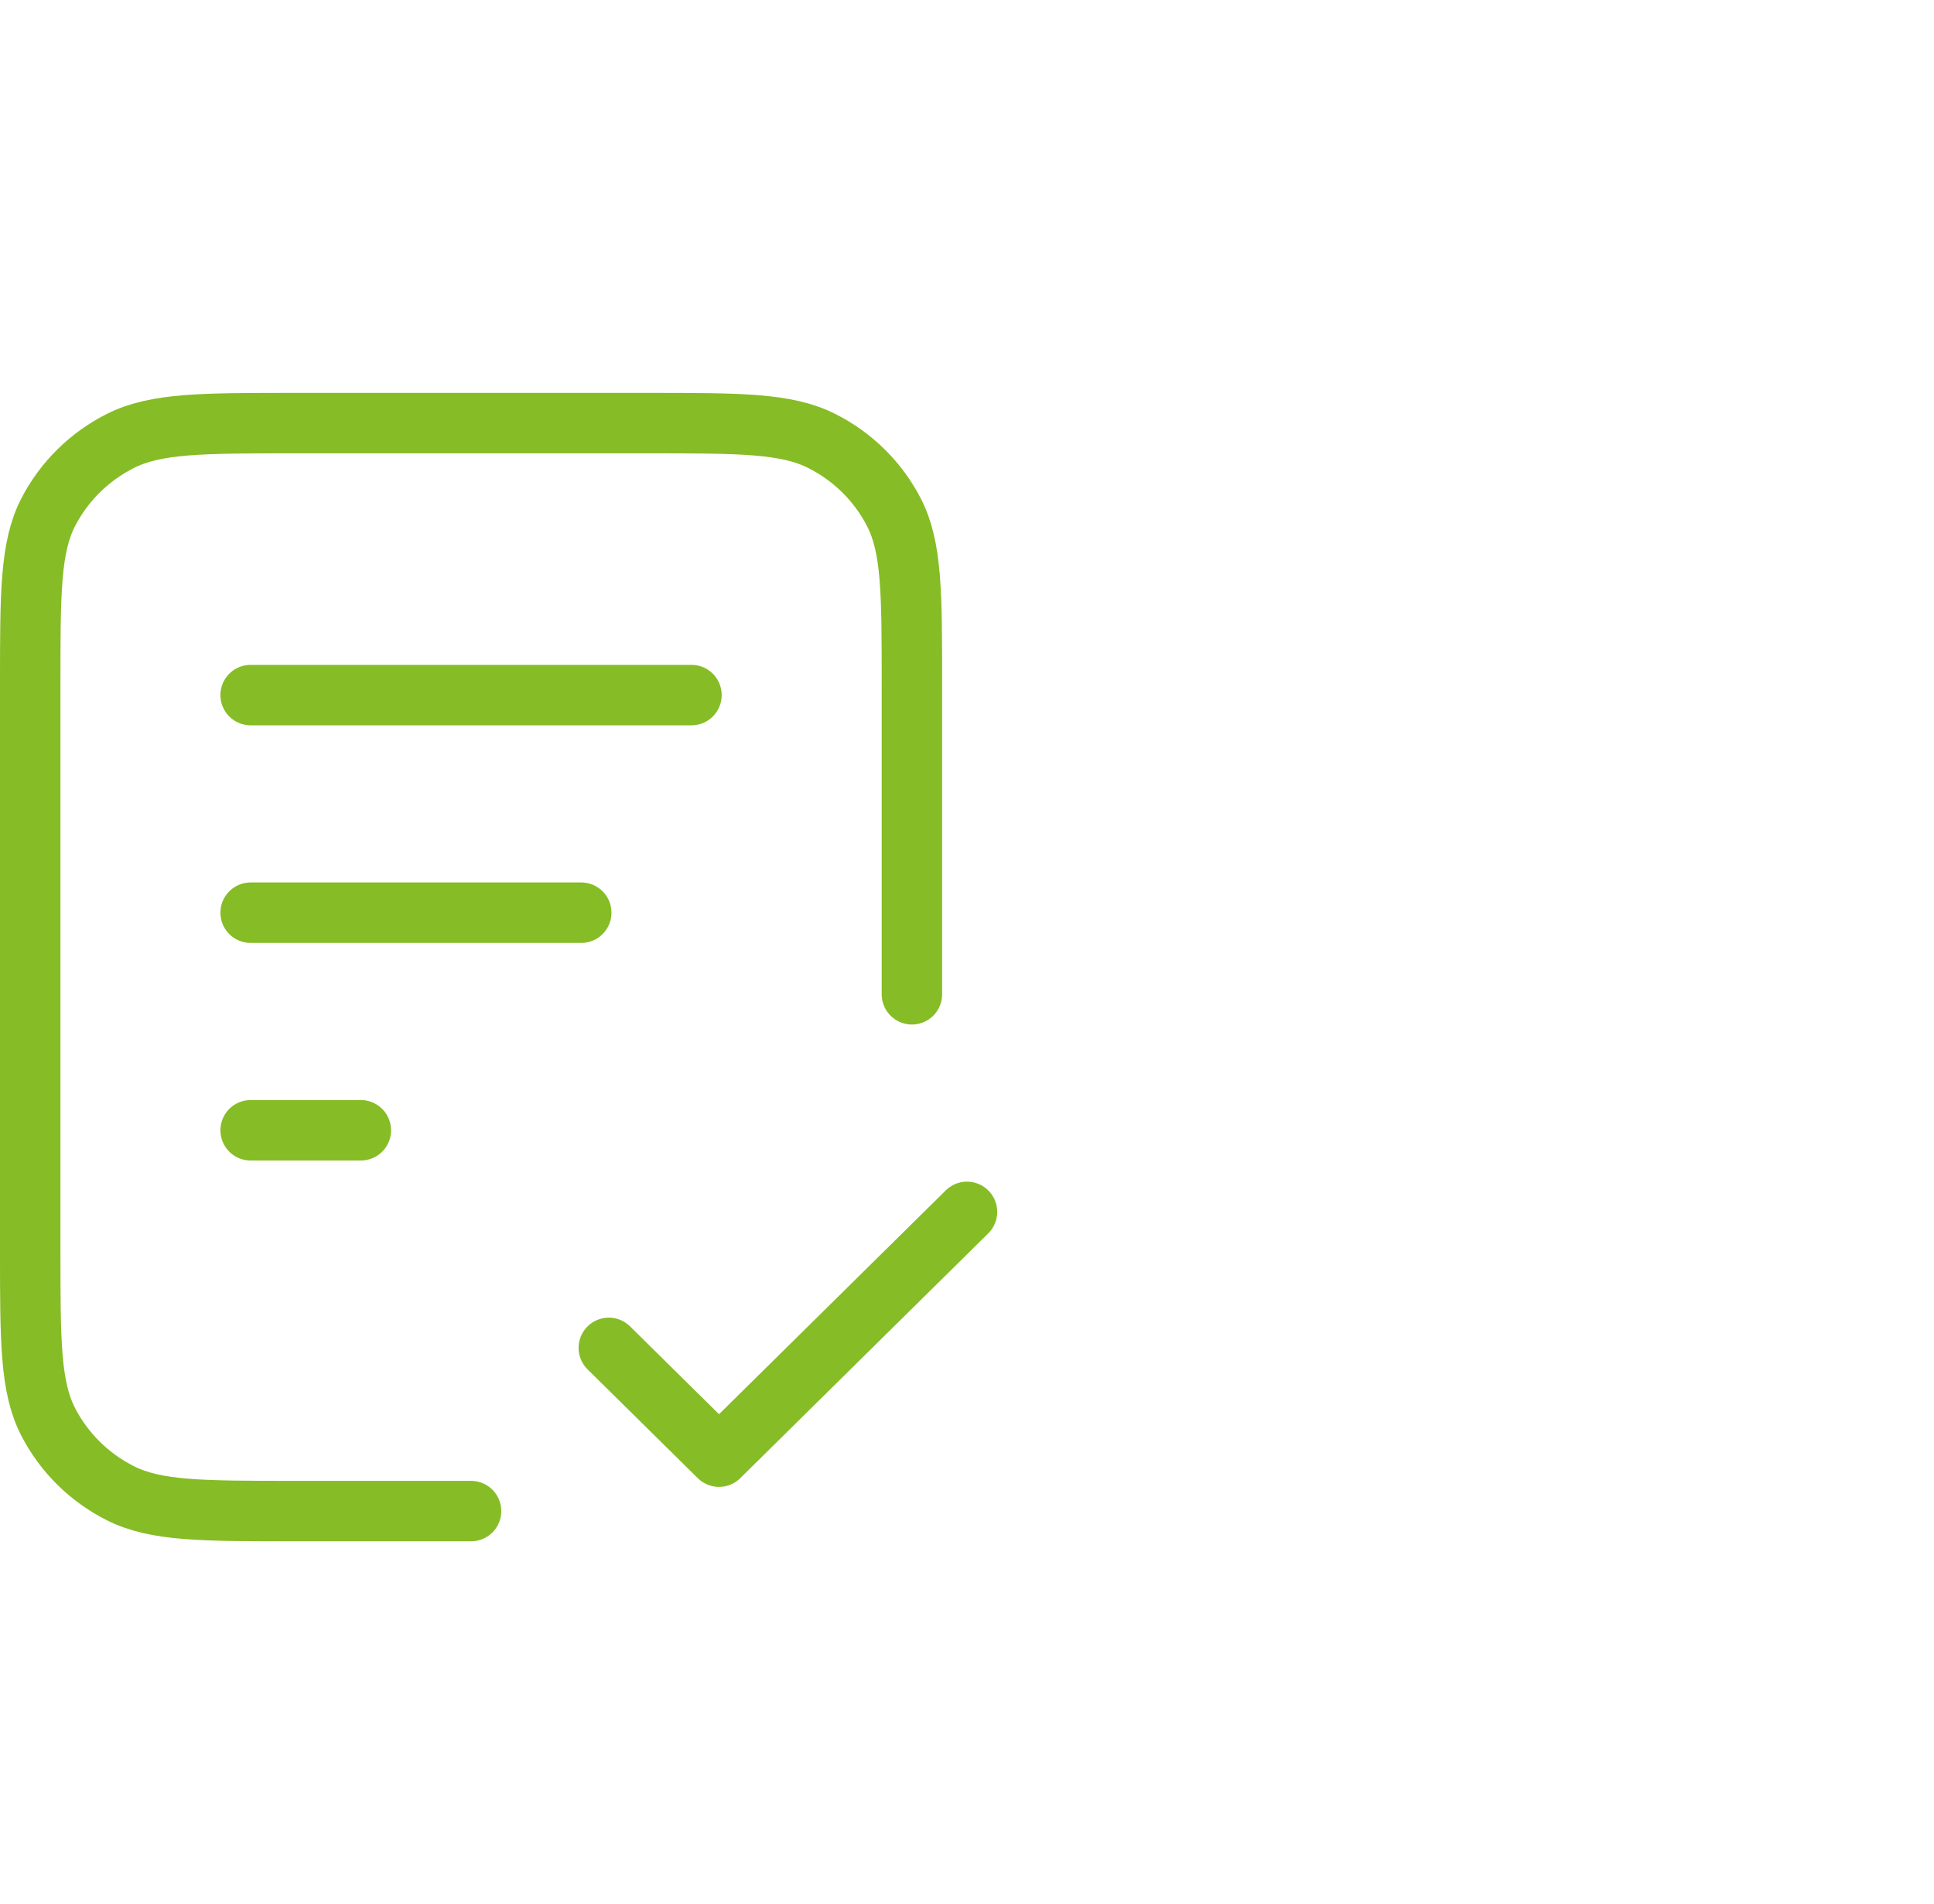 <svg xmlns="http://www.w3.org/2000/svg" width="64.0" height="63.0" viewBox="0.0 0.0 64.0 63.0" fill="none">
<path d="M30.177 32.9V22.64C30.177 19.616 30.177 18.104 29.58 16.948C29.056 15.932 28.219 15.106 27.189 14.589C26.019 14 24.487 14 21.424 14H9.753C6.689 14 5.157 14 3.987 14.589C2.958 15.106 2.121 15.932 1.596 16.948C1 18.104 1 19.616 1 22.64V41.36C1 44.384 1 45.896 1.596 47.051C2.121 48.068 2.958 48.894 3.987 49.411C5.157 50 6.689 50 9.753 50H15.588M19.235 30.2H8.294M11.941 37.4H8.294M22.882 23H8.294M20.147 44.6L23.794 48.2L32 40.1" stroke="#86BC25" stroke-width="2" stroke-linecap="round" stroke-linejoin="round" />
</svg>